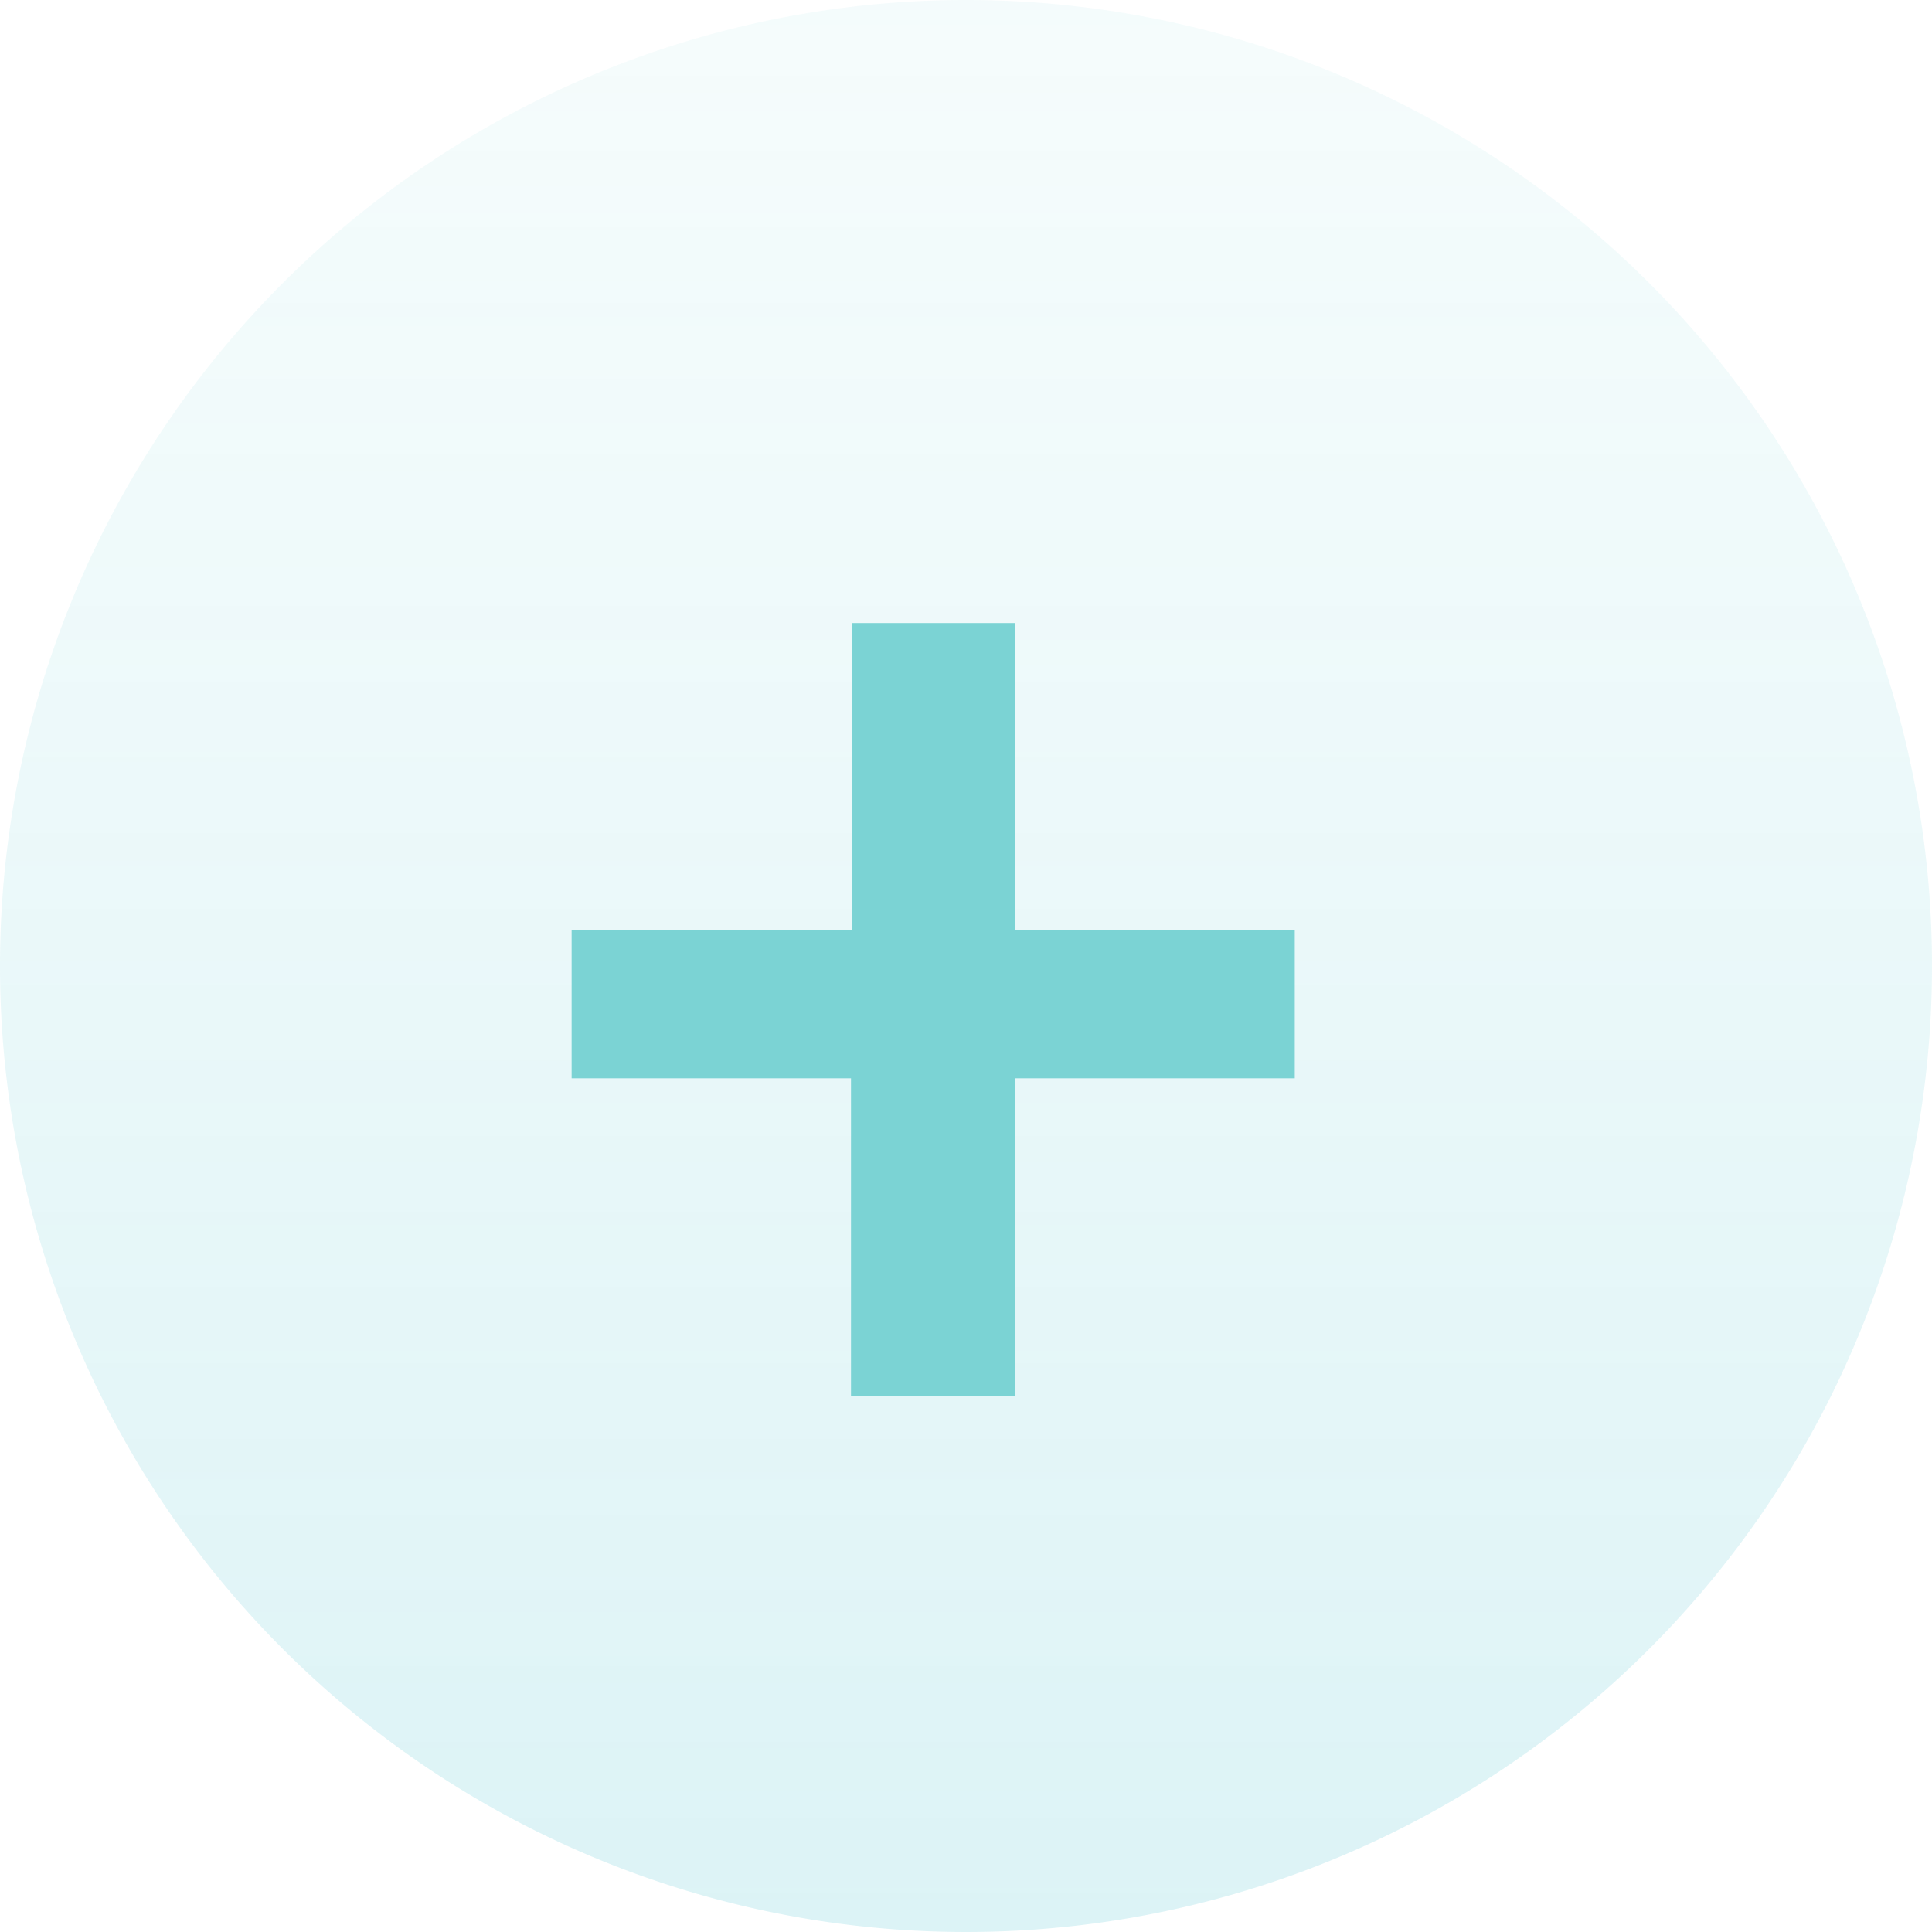<svg id="predict_plus" data-name="predict plus" xmlns="http://www.w3.org/2000/svg" xmlns:xlink="http://www.w3.org/1999/xlink" viewBox="0 0 28.56 28.56"><defs><style>.cls-1{fill:url(#Безымянный_градиент_4);}.cls-2{fill:#7bd3d4;}</style><linearGradient id="Безымянный_градиент_4" x1="907.72" y1="-717.53" x2="907.72" y2="-688.97" gradientTransform="matrix(1, 0, 0, -1, -893.44, -688.97)" gradientUnits="userSpaceOnUse"><stop offset="0" stop-color="#4ec2d1" stop-opacity="0.2"/><stop offset="1" stop-color="#9ae0e1" stop-opacity="0.1"/></linearGradient></defs><title>predict_plus</title><path id="Ellipse_997_copy_13" data-name="Ellipse 997 copy 13" class="cls-1" d="M14.26,0A14.28,14.28,0,1,1,0,14.3v0A14.28,14.28,0,0,1,14.26,0Z"/><path id="_copy" data-name=" copy" class="cls-2" d="M15,15.94h4.14V13.75H15V9.21h-2.4v4.54H8.45v2.19h4.13v4.7H15Z"/></svg>